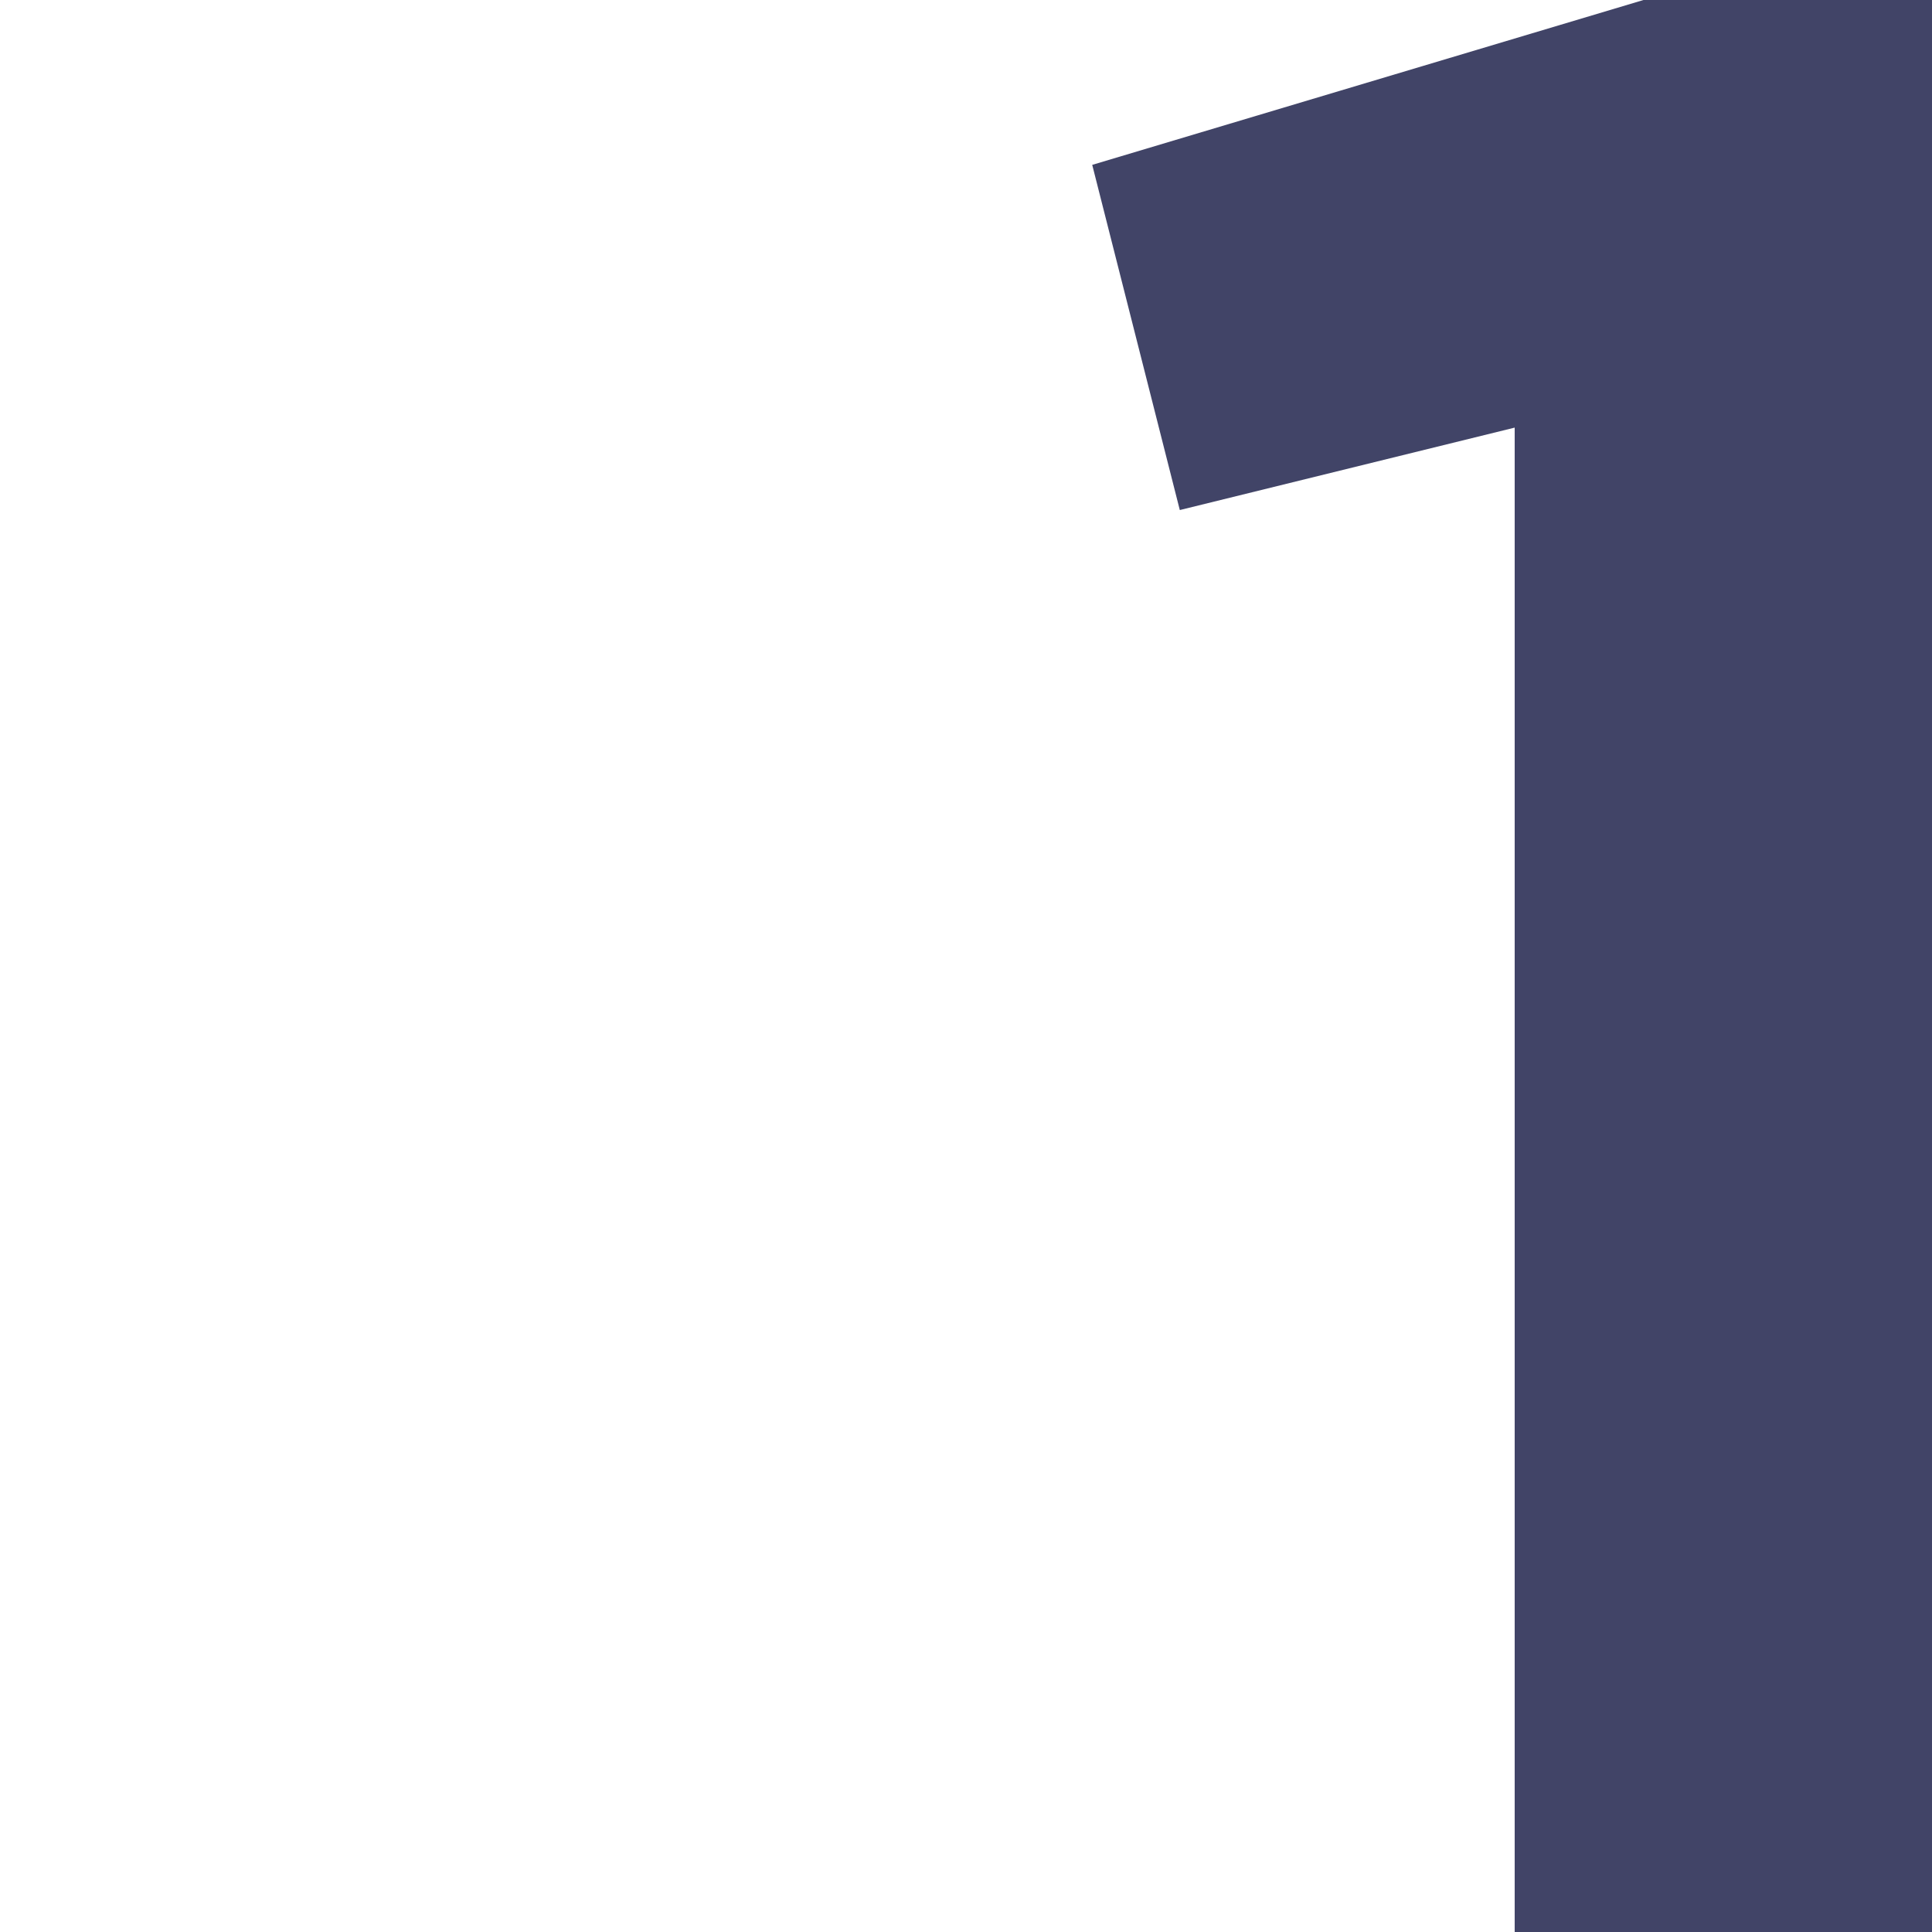 <?xml version="1.0" encoding="utf-8"?>
<!-- Generator: Adobe Illustrator 28.2.0, SVG Export Plug-In . SVG Version: 6.00 Build 0)  -->
<svg version="1.1" id="Layer_1" xmlns="http://www.w3.org/2000/svg" xmlns:xlink="http://www.w3.org/1999/xlink" x="0px" y="0px"
	 viewBox="0 0 75 75" style="enable-background:new 0 0 75 75;" xml:space="preserve">
<style type="text/css">
	.st0{fill:#414467;}
</style>
<path id="Path_26" class="st0" d="M58.8,75H75V0H63.8L42.4,6.4l3.4,13.4l13-3.2L58.8,75z"/>
</svg>
